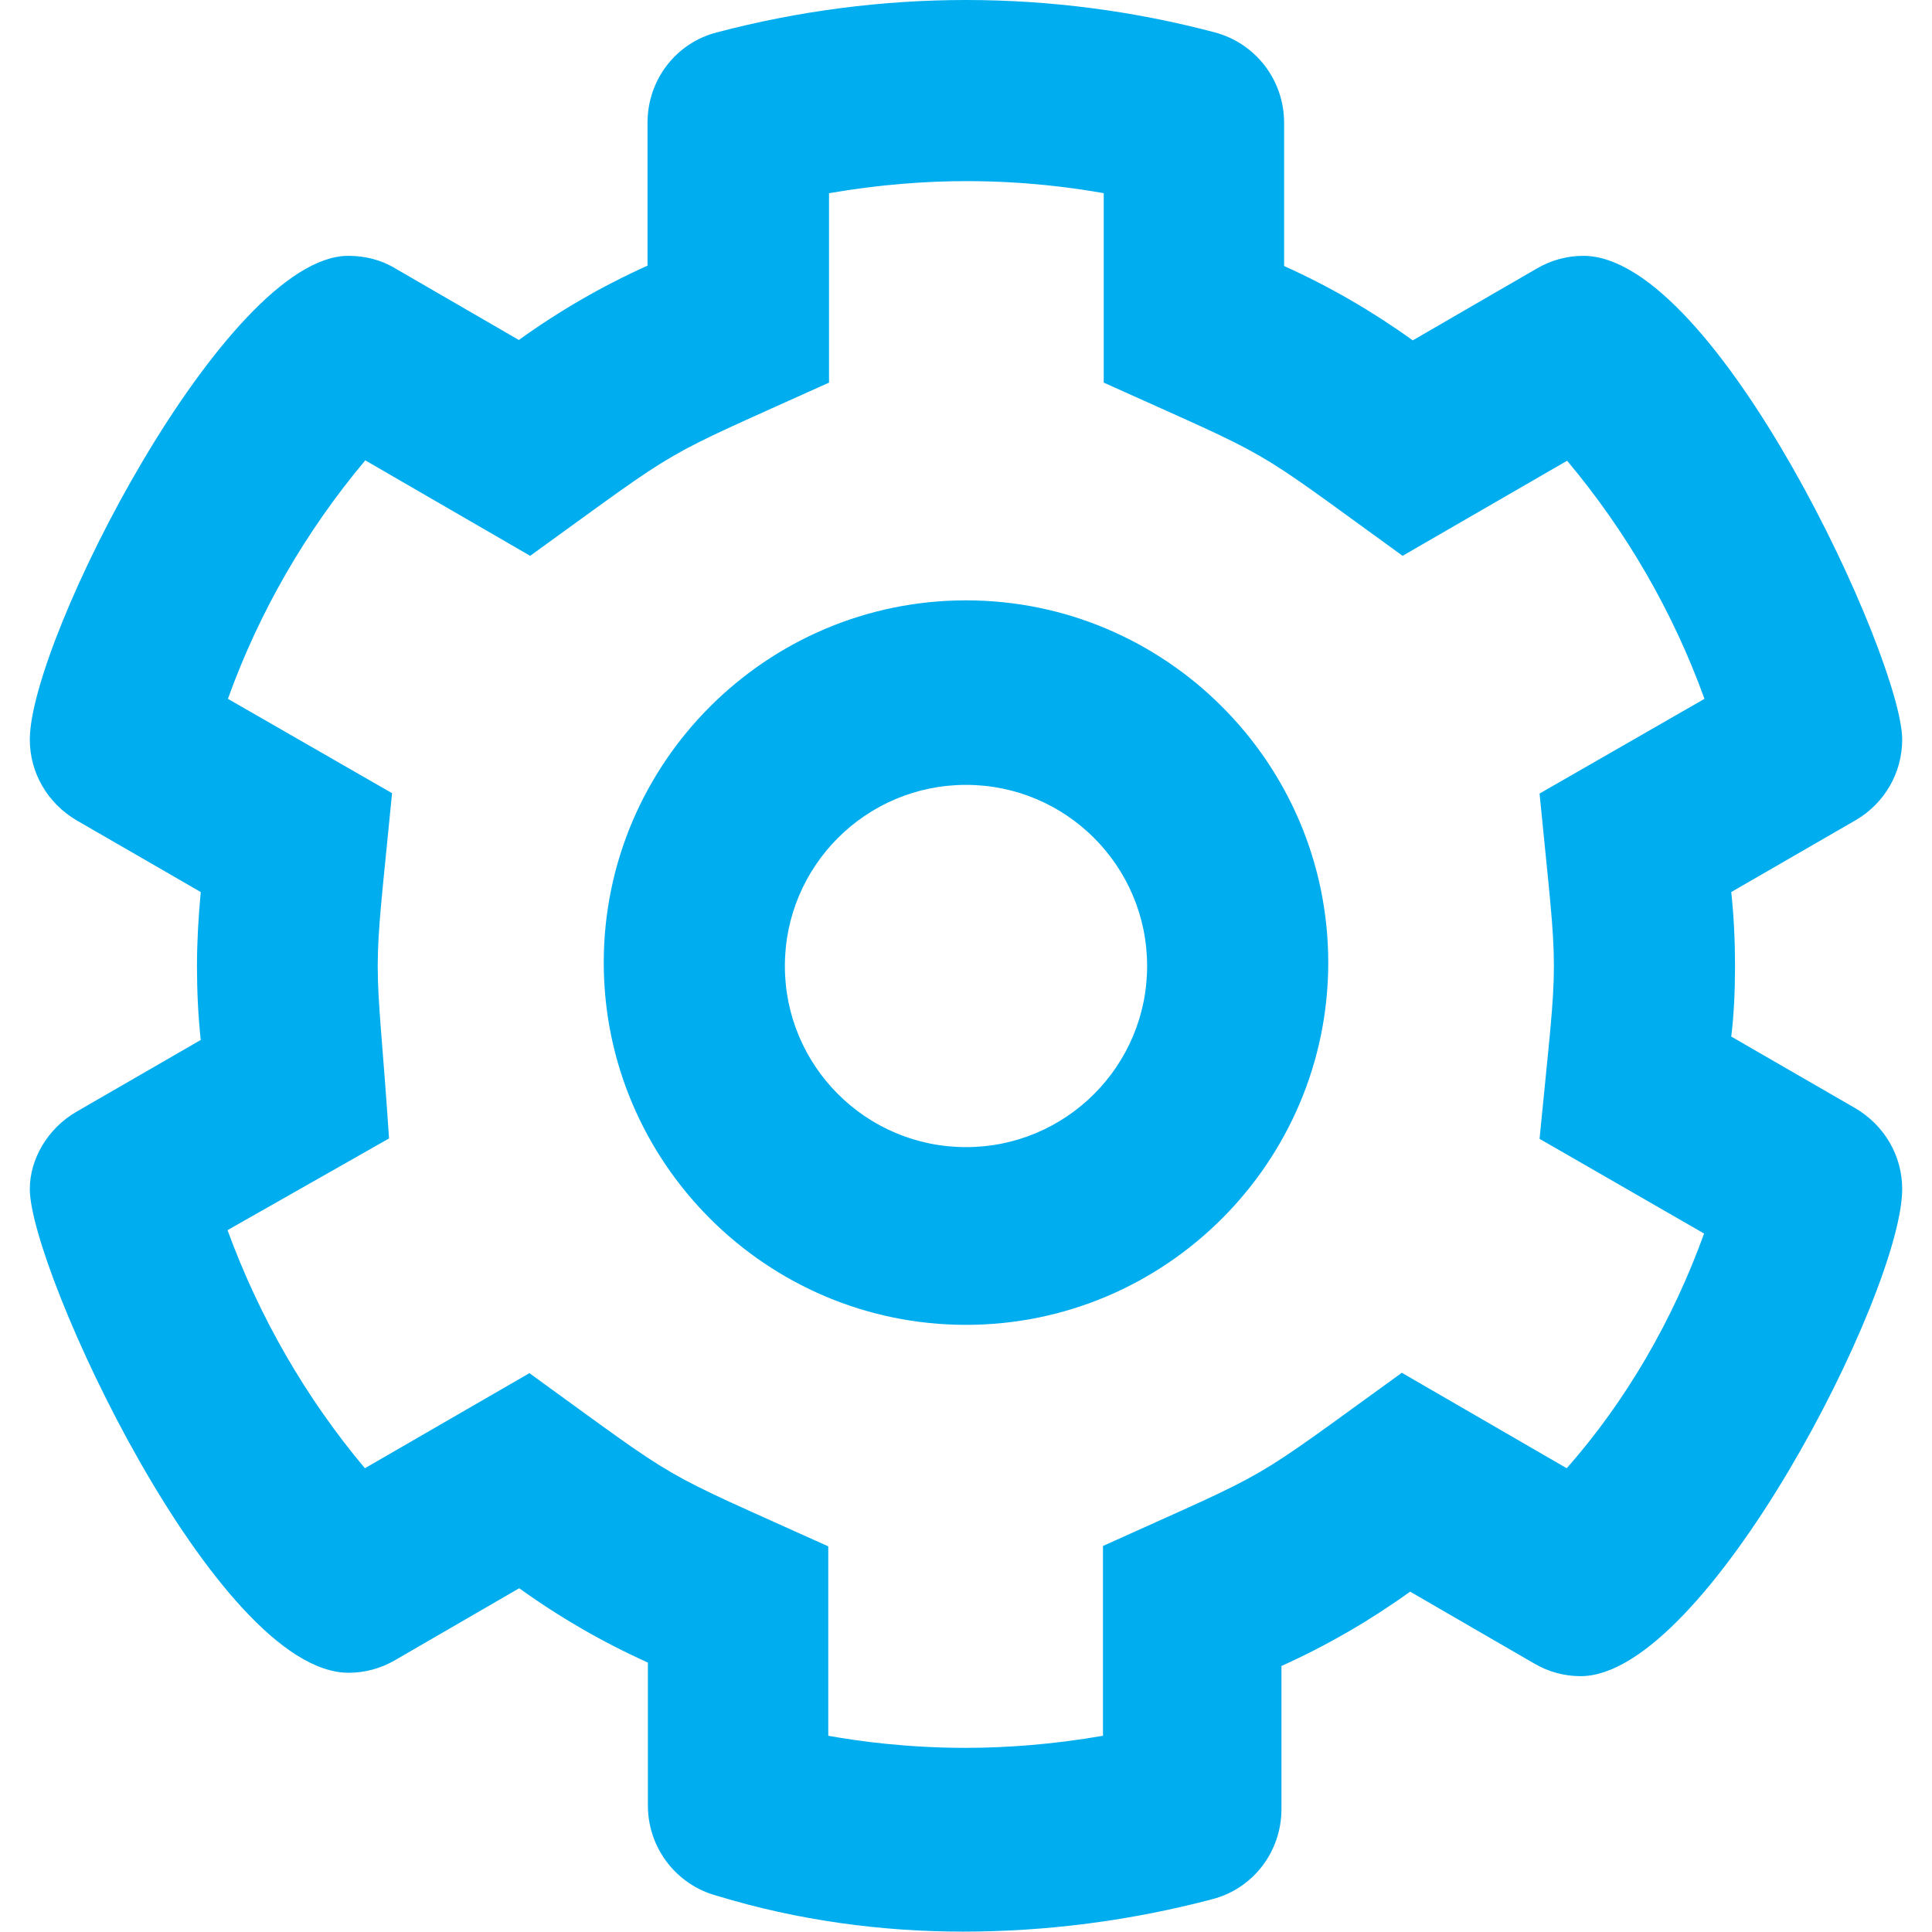 <?xml version="1.0" encoding="utf-8"?>
<!-- Generator: Adobe Illustrator 25.3.1, SVG Export Plug-In . SVG Version: 6.00 Build 0)  -->
<svg version="1.1" id="Layer_1" focusable="false" xmlns="http://www.w3.org/2000/svg" xmlns:xlink="http://www.w3.org/1999/xlink"
	 x="0px" y="0px" viewBox="0 0 512 512" style="enable-background:new 0 0 512 512;" xml:space="preserve">
<style type="text/css">
	.st0{fill:#00ADEF;}
</style>
<path class="st0" d="M504.1,315.1c0-8.7-4.6-16.8-12.4-21.4l-32.9-19c0.7-5.6,1-12.2,1-18.7s-0.3-13.1-1-19.6l32.9-19
	c7.8-4.5,12.4-12.7,12.4-21.4c0-21.3-49.3-128.2-84.5-128.2c-4.2,0-8.5,1.1-12.4,3.4l-32.8,19c-10.7-7.7-22.1-14.3-34.1-19.7V32.5
	c0-11.2-7.5-21-18.3-23.9C300.5,2.9,278.3,0,256,0c-22.2,0-44.5,2.9-66.1,8.6c-10.8,2.8-18.3,12.6-18.3,23.9v37.9
	c-12,5.4-23.4,12-34.1,19.7l-32.8-19c-3.8-2.3-8.1-3.3-12.4-3.3c0,0,0,0,0,0C59.9,67.8,7.9,169.5,7.9,196c0,8.7,4.6,16.8,12.4,21.4
	l32.9,19c-0.6,6.5-1,13.1-1,19.6s0.3,13.1,1,19.6l-32.9,19c-7.8,4.5-12.4,12.7-12.4,20.5c0,21.3,49.3,128.2,84.5,128.2
	c4.2,0,8.5-1.1,12.4-3.4l32.8-19c10.7,7.7,22.1,14.3,34.1,19.7v37.9c0,11.2,7.5,21,18.3,23.9c21.6,6.6,43.8,9.5,65.2,9.5
	c22.2,0,44.5-2.9,66.1-8.6c10.8-2.8,18.3-12.6,18.3-23.9v-37.9c12-5.4,23.4-12,34.1-19.7l32.8,19c3.9,2.3,8.1,3.4,12.4,3.4
	C452.1,444.2,504.1,342.4,504.1,315.1z M415.2,389.1l-43.7-25.3c-42.1,30.4-32.3,24.7-79.2,45.9V460c-13.3,2.3-25.6,3.2-36.4,3.2
	c-15.4,0-27.9-1.7-36.4-3.2v-50.2c-46.9-21.2-37.2-15.5-79.2-45.9l-43.6,25.2C81,370.4,68.7,349,60.3,326l42.8-24.3
	c-1.7-25.6-3-35.6-3-45.7c0-10,1.3-20.1,3.8-45.8l-43.5-25c8.3-23.1,20.7-44.5,36.4-63.2l43.7,25.3c42.1-30.4,32.3-24.7,79.2-45.9
	V51.2c13.3-2.3,25.6-3.2,36.4-3.2c15.4,0,28,1.7,36.4,3.2v50.2c47,21.2,37.2,15.5,79.2,45.9l43.6-25.2
	c15.7,18.7,28.1,40.1,36.4,63.1L408,210.3c2.5,25.6,3.8,35.6,3.8,45.7c0,10-1.3,20.1-3.8,45.8l43.6,25.1
	C443.3,349.9,430.9,371.3,415.2,389.1z M256,159.1c-52.9,0-96,43.1-96,96s43.1,96,96,96s96-43.1,96-96S308.9,159.1,256,159.1z
	 M256,304c-26.5,0-48-21.5-48-48s21.5-48,48-48s48,21.5,48,48S282.5,304,256,304z"/>
</svg>
